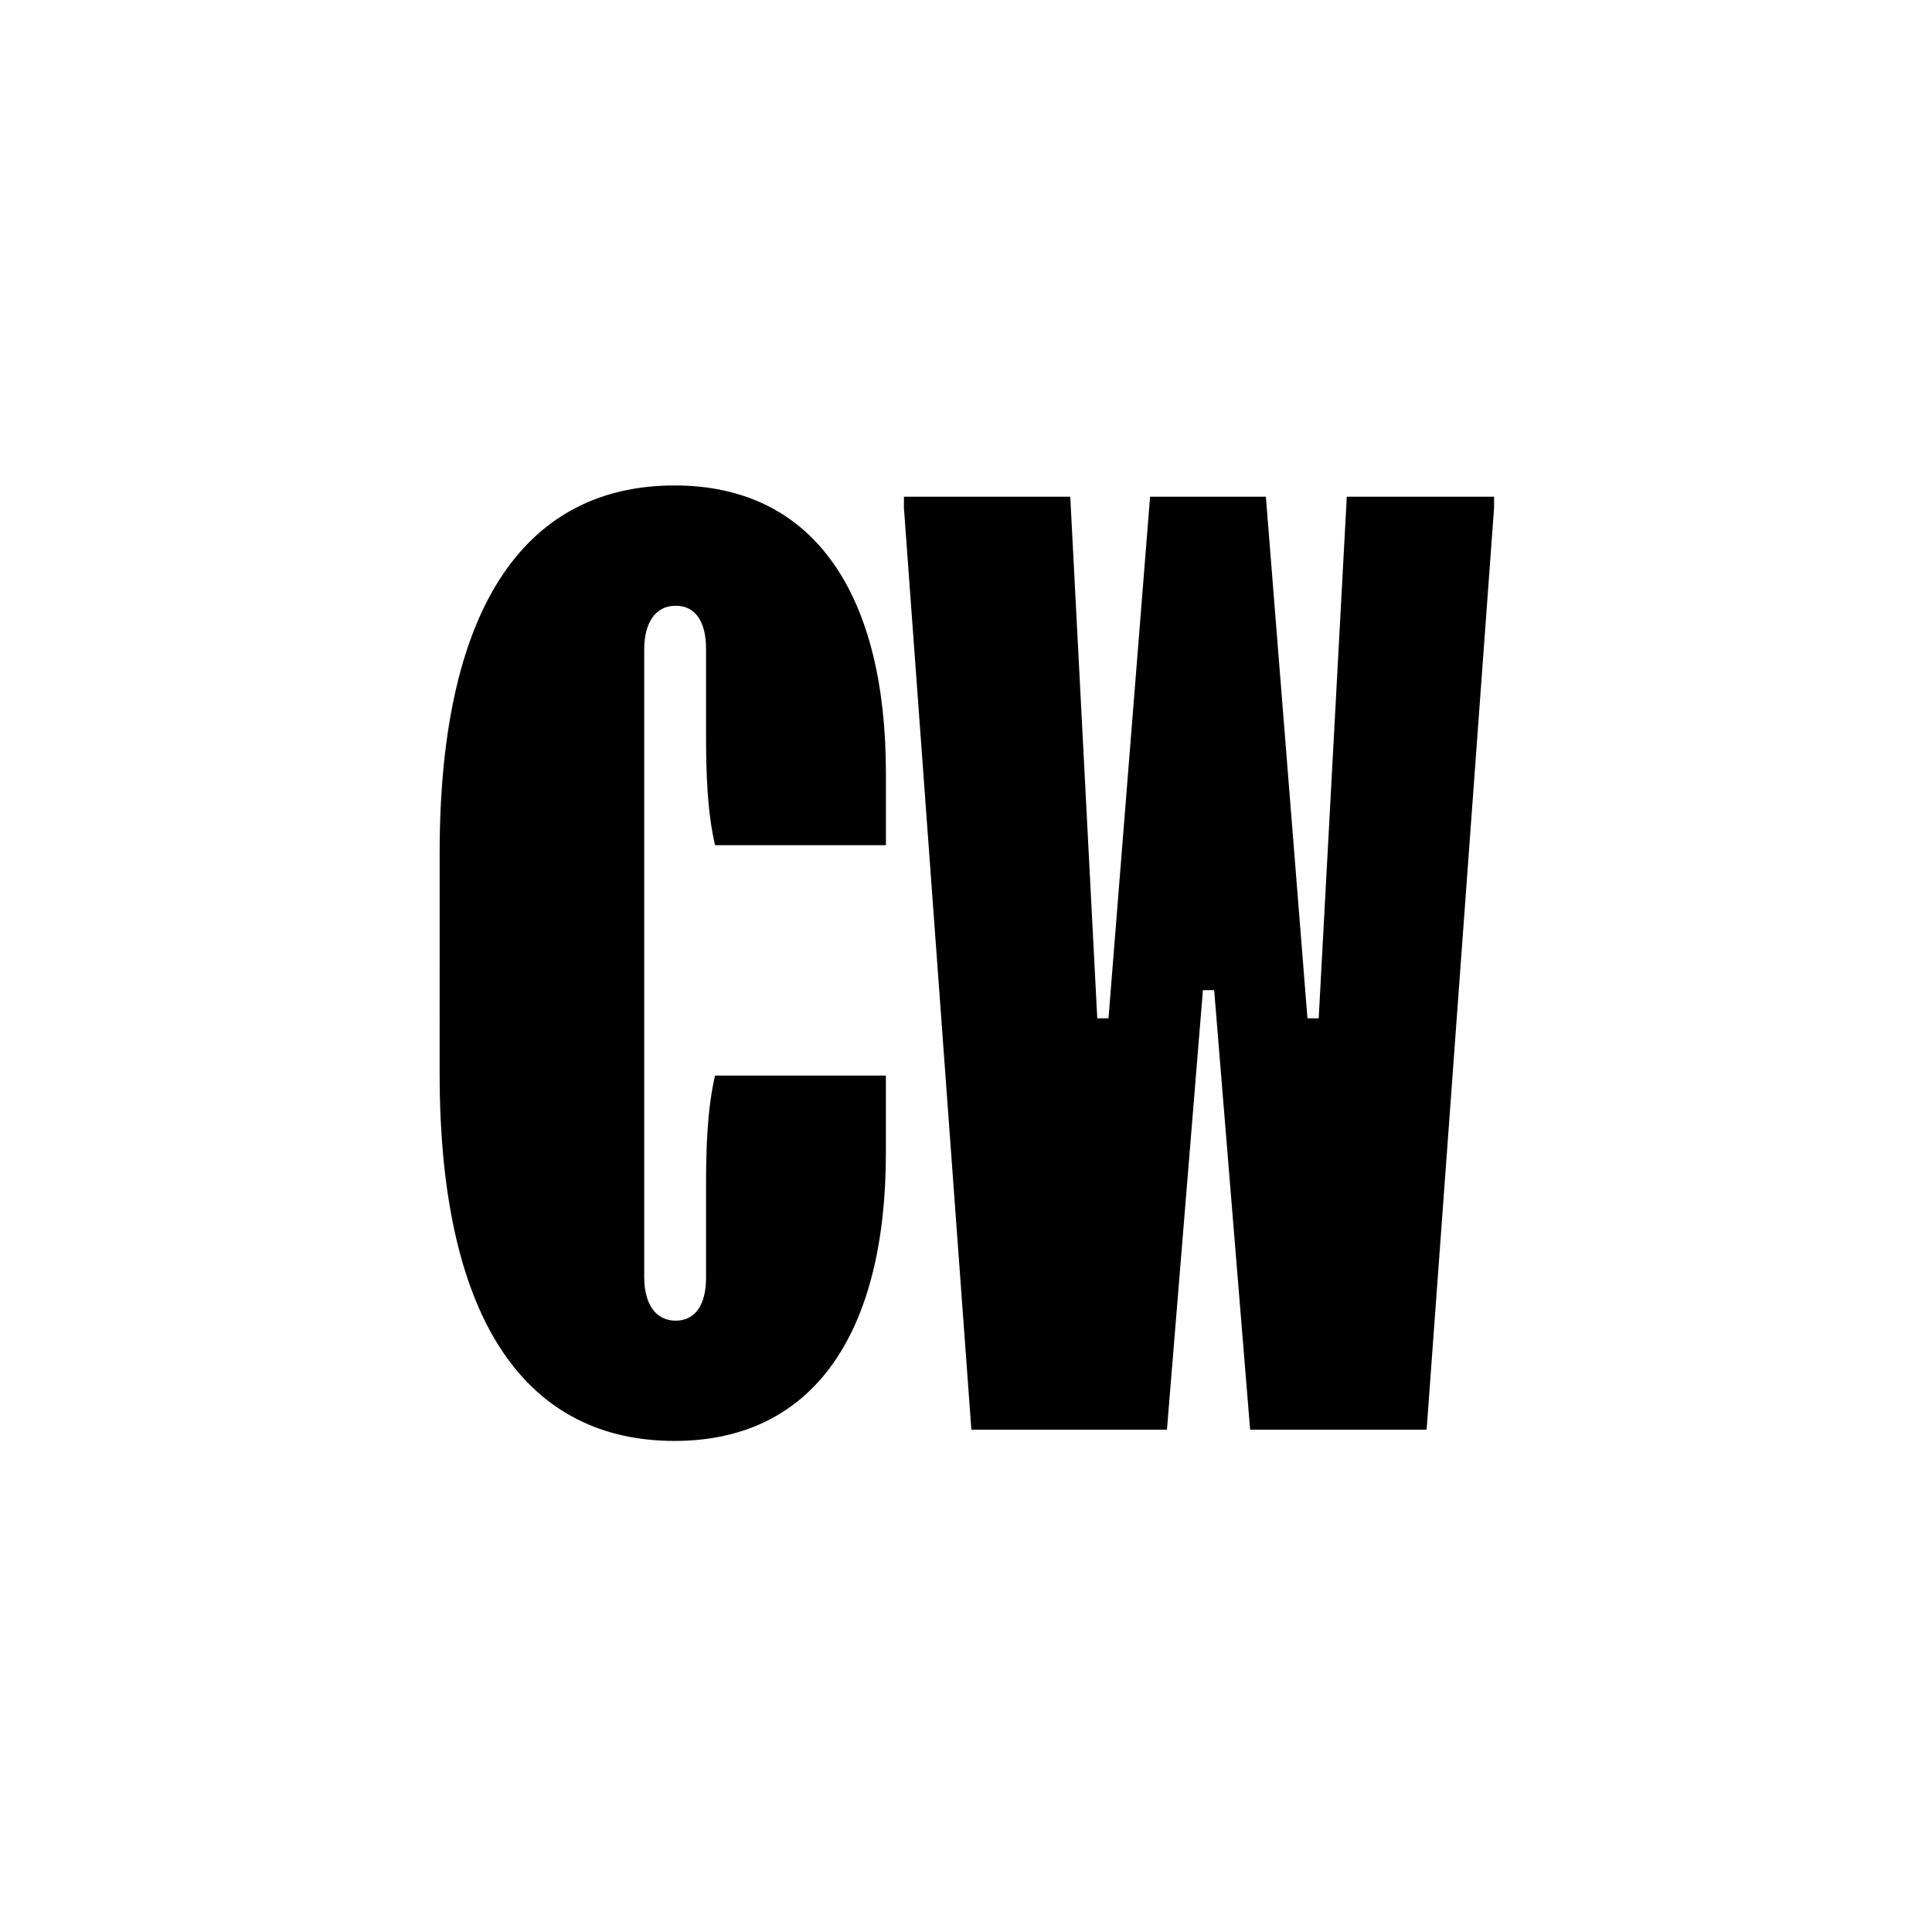 <svg width="1em" height="1em" viewBox="0 0 100 100" fill="currentColor" xmlns="http://www.w3.org/2000/svg"><path d="M59.528 25.71h5.993l2.153 26.996h.582l1.454-26.997h7.622v.582L73.842 74h-9.135l-1.862-22.75h-.582L60.401 74H50.278l-3.491-47.71v-.58h8.61l1.397 26.996h.582zM22.756 44.153c0-13.15 4.713-19.026 12.16-19.026 7.273 0 10.939 5.702 10.939 14.895v3.724H37.01c-.407-1.746-.466-3.782-.466-5.819v-4.363c0-1.339-.523-2.211-1.57-2.211s-1.63.872-1.63 2.269v32.465c0 1.397.582 2.27 1.63 2.27 1.047 0 1.57-.873 1.57-2.212v-4.654c0-2.036.059-4.073.466-5.818h8.843v4.014c0 9.193-3.665 14.895-10.938 14.895-7.447 0-12.16-5.876-12.16-19.026z"/></svg>